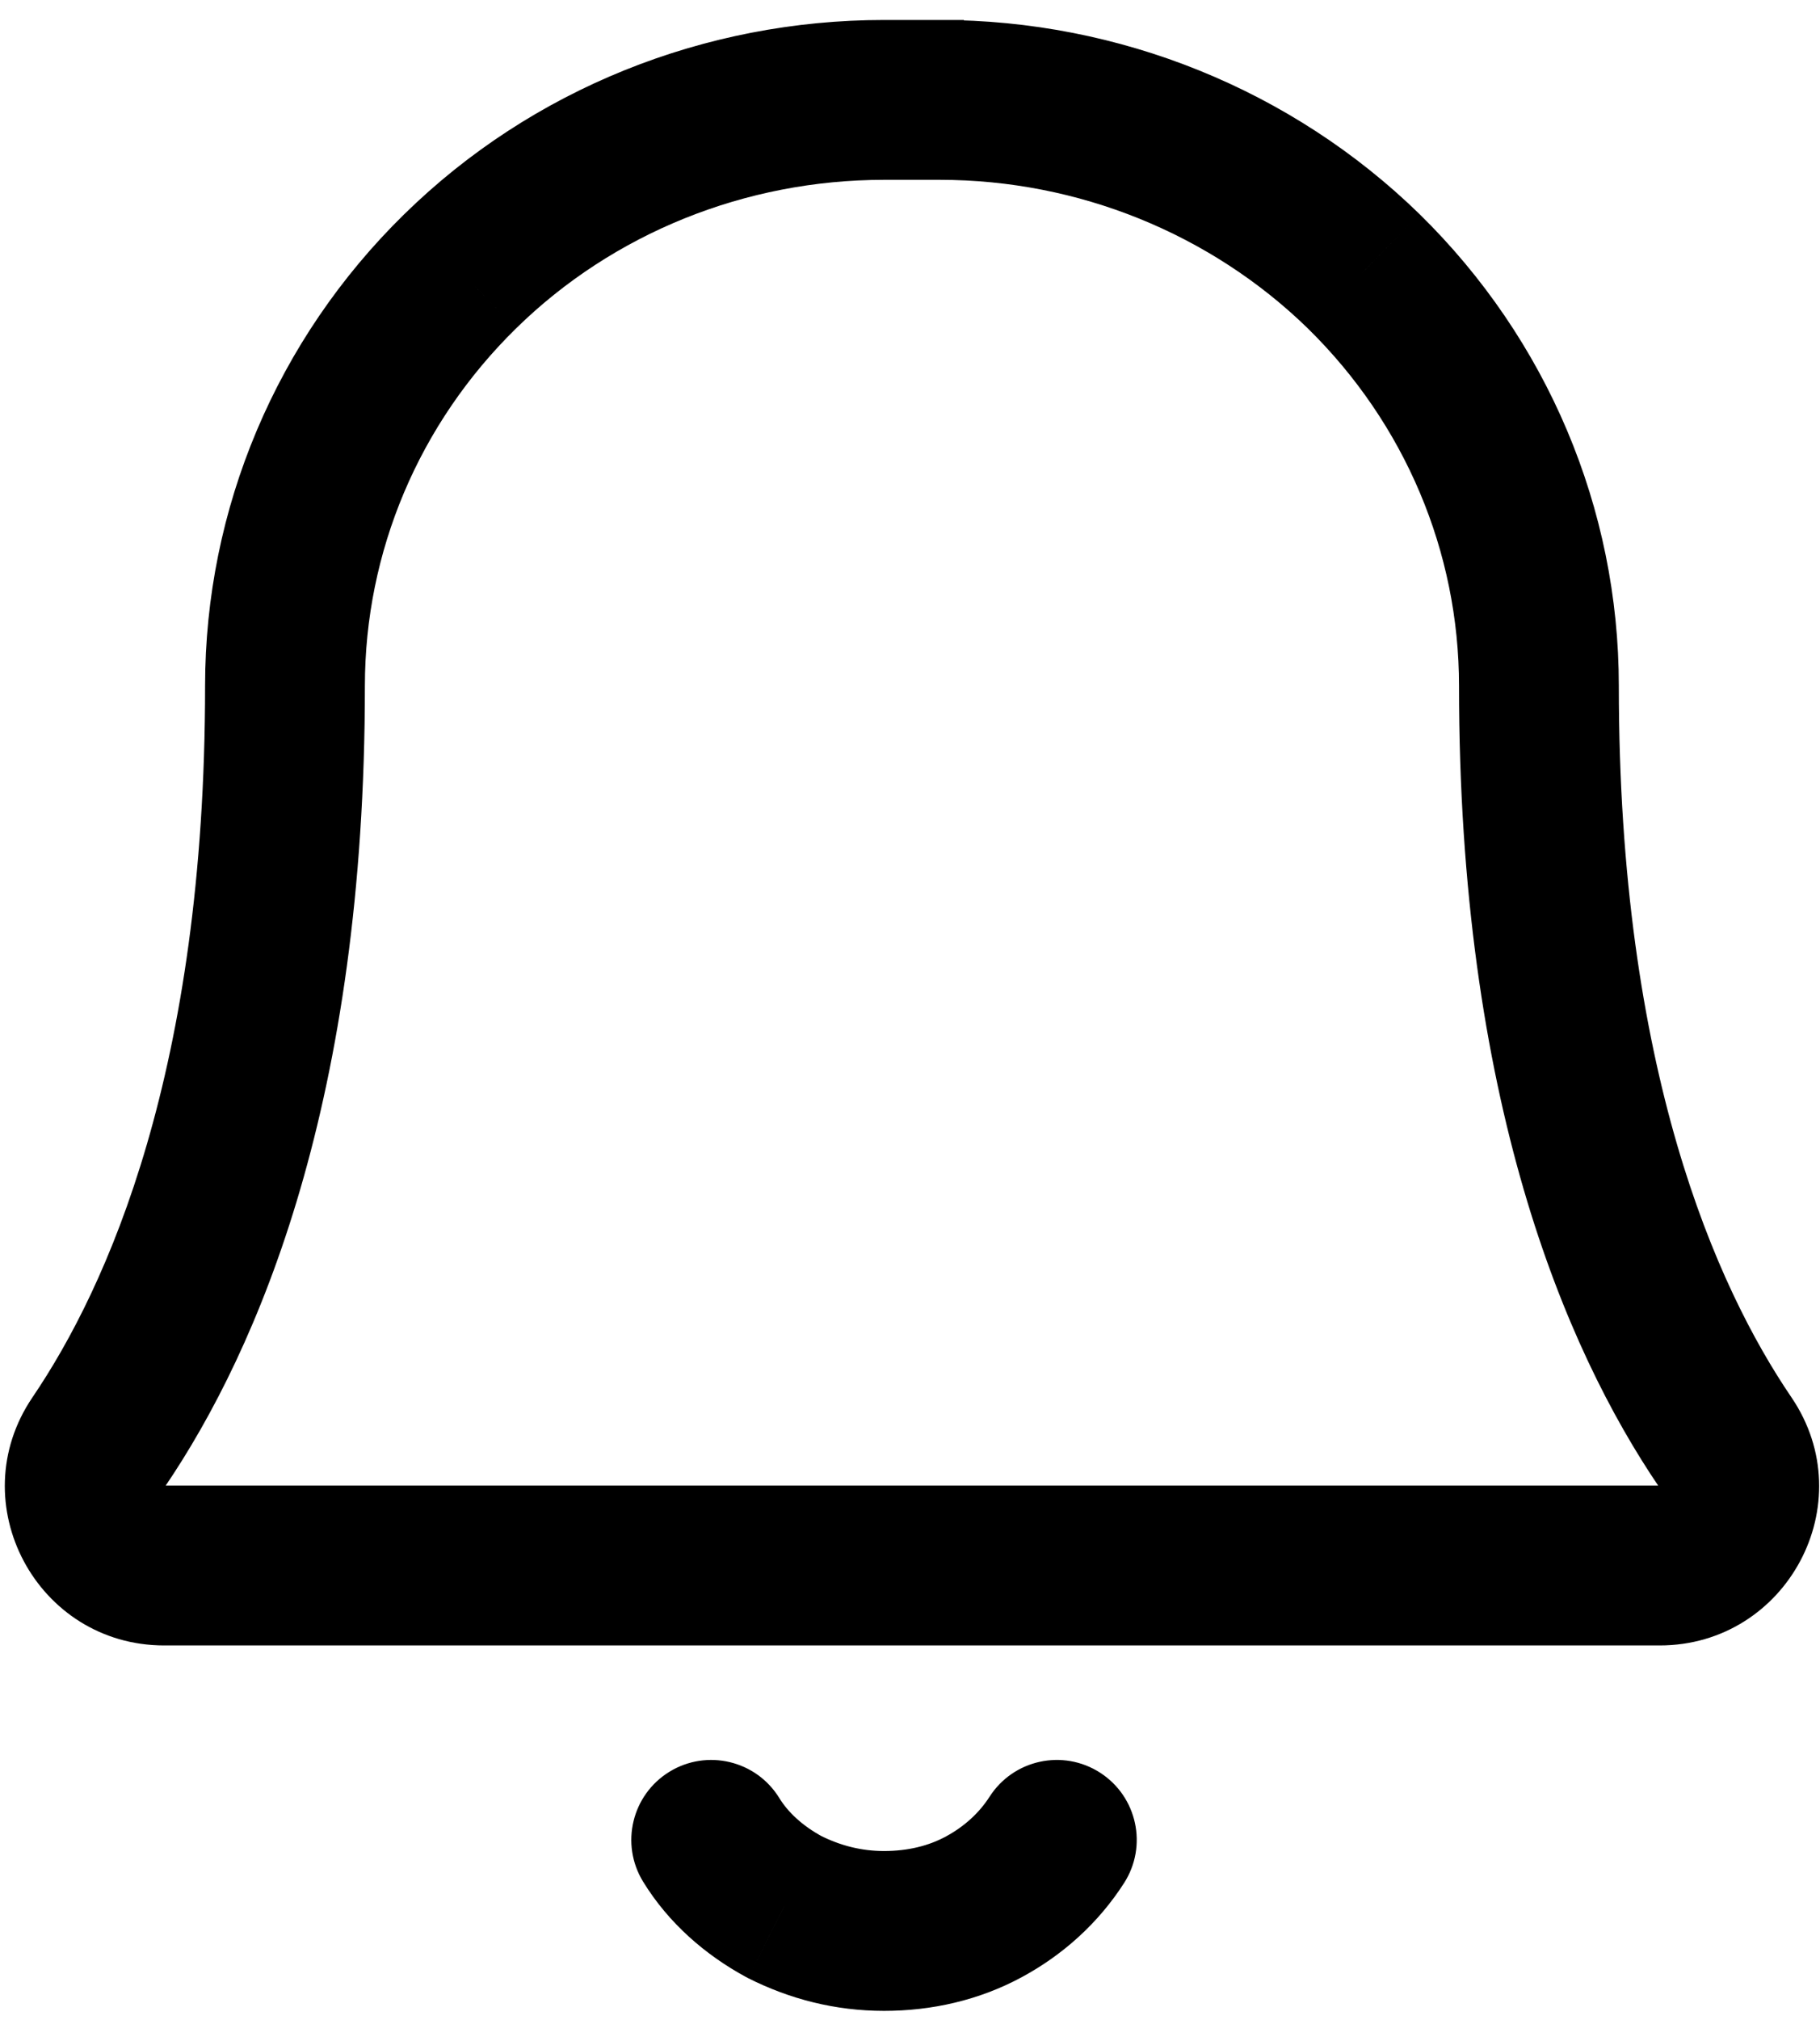 <svg width="82" height="91" viewBox="0 0 82 91" fill="none" xmlns="http://www.w3.org/2000/svg">
<path d="M39.83 74.116H43.43V66.916H39.83V74.116ZM4.442 64.962L1.463 62.94L1.462 62.942L4.442 64.962ZM20.732 12.221L23.252 14.792L23.253 14.791L20.732 12.221ZM39.83 8.1H43.43V0.9H39.83V8.1ZM42.346 0.9C40.357 0.9 38.745 2.512 38.745 4.5C38.745 6.488 40.357 8.1 42.346 8.1V0.9ZM61.443 12.221L63.964 9.651L63.955 9.642L61.443 12.221ZM77.734 64.962L74.756 66.986L74.756 66.986L77.734 64.962ZM42.346 66.916C40.357 66.916 38.745 68.528 38.745 70.516C38.745 72.504 40.357 74.116 42.346 74.116V66.916ZM50.643 84.821C51.719 83.149 51.235 80.922 49.563 79.846C47.89 78.771 45.663 79.254 44.587 80.927L50.643 84.821ZM35.324 85.885L33.607 89.049C33.639 89.066 33.67 89.083 33.702 89.099L35.324 85.885ZM35.113 80.992C34.073 79.297 31.857 78.766 30.162 79.805C28.467 80.845 27.936 83.062 28.975 84.756L35.113 80.992ZM39.83 66.916H7.397V74.116H39.83V66.916ZM7.397 66.916C7.377 66.916 7.376 66.913 7.387 66.917C7.397 66.919 7.408 66.924 7.417 66.93C7.426 66.936 7.429 66.94 7.43 66.94C7.43 66.94 7.428 66.938 7.425 66.933C7.423 66.929 7.423 66.927 7.423 66.928C7.423 66.929 7.425 66.936 7.424 66.947C7.424 66.96 7.421 66.973 7.418 66.985C7.414 66.998 7.412 66.997 7.422 66.982L1.462 62.942C-1.768 67.706 1.666 74.116 7.397 74.116V66.916ZM7.42 66.984C11.684 60.704 16.44 49.502 16.44 30.896H9.24C9.24 48.212 4.836 57.973 1.463 62.94L7.42 66.984ZM16.44 30.896C16.44 24.858 18.869 19.087 23.252 14.792L18.213 9.649C12.462 15.284 9.24 22.903 9.24 30.896H16.44ZM23.253 14.791C27.626 10.502 33.59 8.1 39.83 8.1V0.9C31.751 0.9 23.963 4.01 18.212 9.651L23.253 14.791ZM42.346 8.1C48.575 8.1 54.547 10.528 58.931 14.799L63.955 9.642C58.215 4.049 50.434 0.9 42.346 0.9V8.1ZM58.922 14.791C63.303 19.087 65.736 24.86 65.736 30.896H72.936C72.936 22.902 69.708 15.284 63.964 9.651L58.922 14.791ZM65.736 30.896C65.736 49.502 70.491 60.709 74.756 66.986L80.711 62.938C77.34 57.977 72.936 48.213 72.936 30.896H65.736ZM74.756 66.986C74.766 67.001 74.764 67.001 74.76 66.988C74.756 66.976 74.754 66.962 74.753 66.948C74.752 66.924 74.758 66.921 74.752 66.932C74.747 66.943 74.744 66.939 74.76 66.93C74.769 66.924 74.779 66.919 74.789 66.916C74.799 66.913 74.798 66.916 74.778 66.916V74.116C80.501 74.116 83.956 67.711 80.711 62.938L74.756 66.986ZM74.778 66.916H42.346V74.116H74.778V66.916ZM44.587 80.927C44.128 81.642 43.47 82.259 42.618 82.721L46.052 89.049C47.919 88.037 49.498 86.603 50.643 84.821L44.587 80.927ZM42.618 82.721C41.846 83.14 40.908 83.376 39.83 83.376V90.576C41.962 90.576 44.105 90.106 46.052 89.049L42.618 82.721ZM39.83 83.376C38.822 83.376 37.872 83.139 36.947 82.672L33.702 89.099C35.57 90.043 37.627 90.576 39.83 90.576V83.376ZM37.041 82.721C36.144 82.234 35.497 81.618 35.113 80.992L28.975 84.756C30.122 86.627 31.786 88.061 33.607 89.049L37.041 82.721Z" fill="black"/>
</svg>
